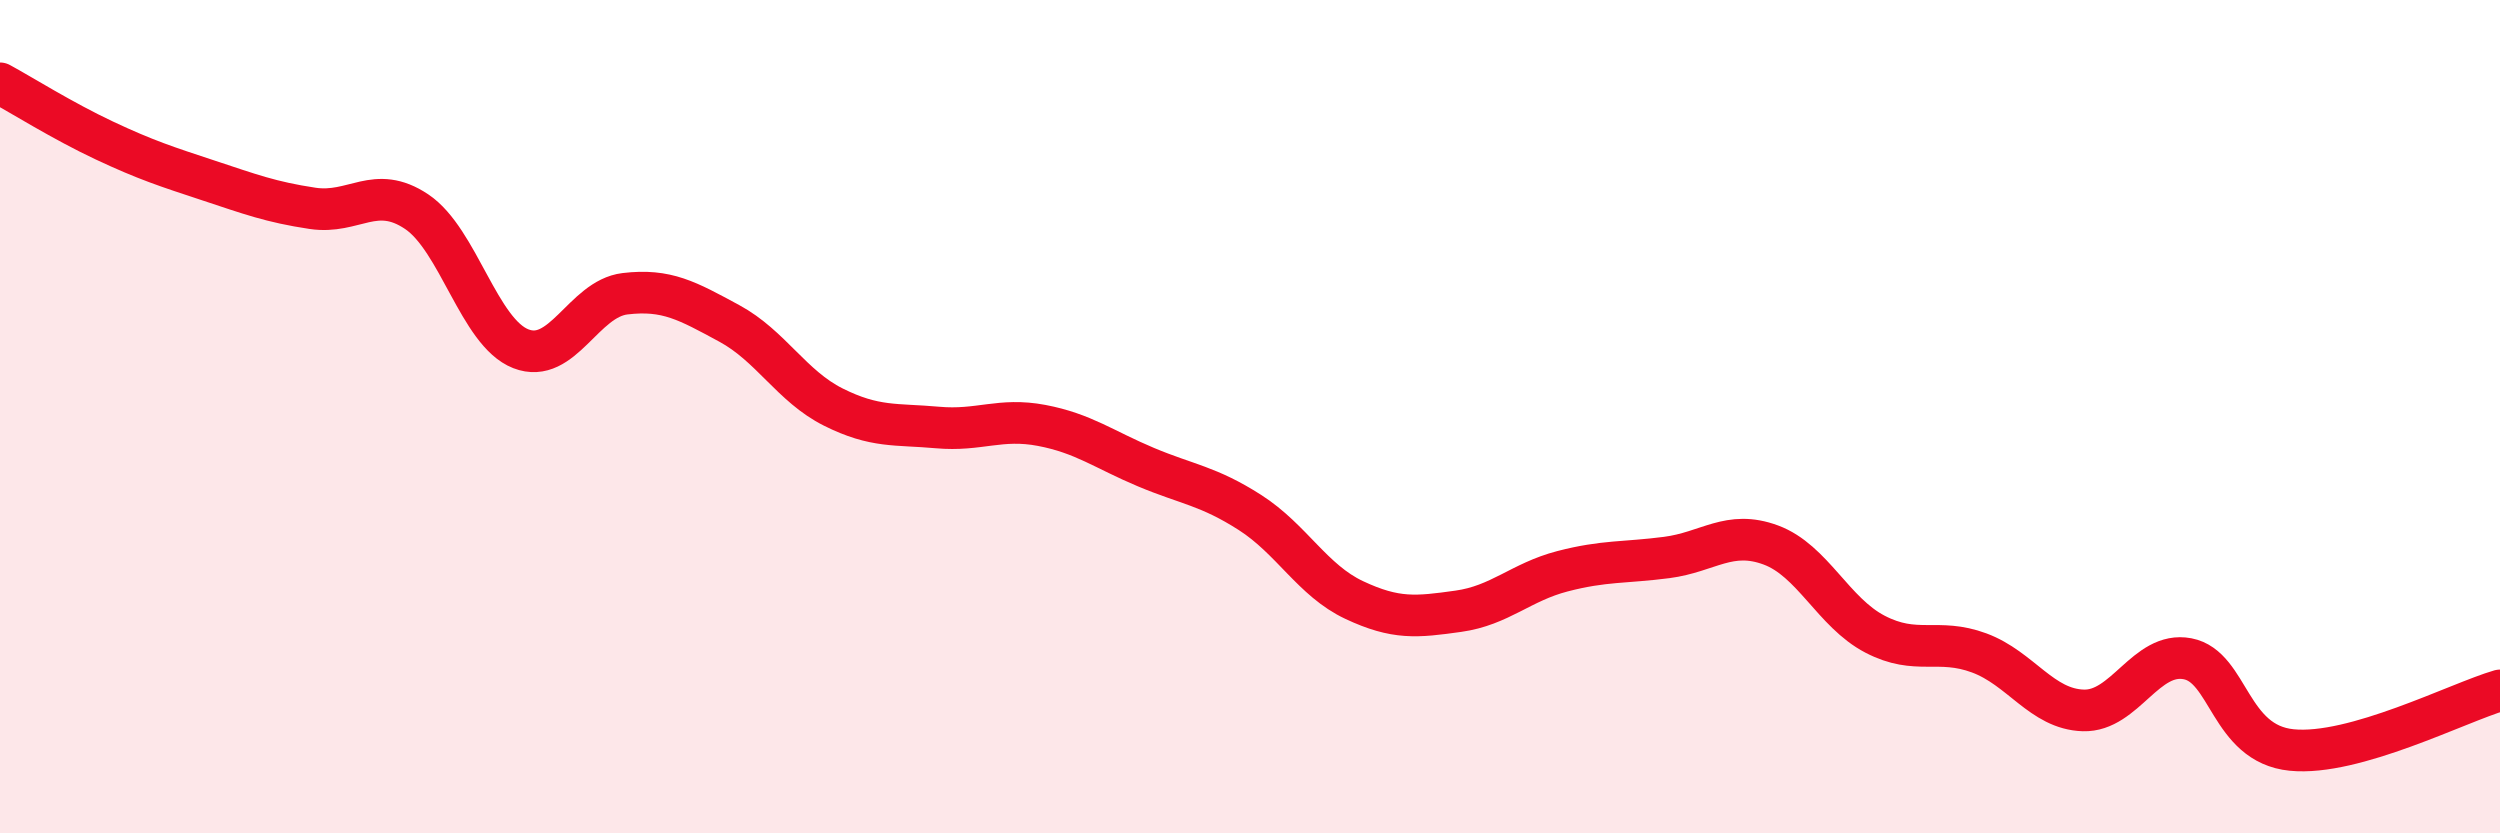 
    <svg width="60" height="20" viewBox="0 0 60 20" xmlns="http://www.w3.org/2000/svg">
      <path
        d="M 0,2 C 0.5,2.27 1.5,2.9 2.5,3.37 C 3.5,3.84 4,4 5,4.33 C 6,4.66 6.5,4.85 7.5,5 C 8.5,5.15 9,4.41 10,5.08 C 11,5.75 11.5,7.98 12.5,8.37 C 13.5,8.76 14,7.17 15,7.05 C 16,6.93 16.5,7.22 17.5,7.76 C 18.5,8.3 19,9.27 20,9.77 C 21,10.27 21.5,10.17 22.5,10.26 C 23.5,10.35 24,10.02 25,10.21 C 26,10.4 26.5,10.79 27.5,11.21 C 28.5,11.63 29,11.66 30,12.3 C 31,12.94 31.5,13.93 32.5,14.4 C 33.5,14.87 34,14.81 35,14.67 C 36,14.53 36.5,13.97 37.5,13.71 C 38.5,13.45 39,13.51 40,13.38 C 41,13.25 41.5,12.71 42.5,13.08 C 43.5,13.45 44,14.7 45,15.22 C 46,15.74 46.5,15.3 47.5,15.67 C 48.5,16.04 49,17.02 50,17.05 C 51,17.08 51.5,15.62 52.5,15.81 C 53.5,16 53.5,17.85 55,18 C 56.5,18.15 59,16.86 60,16.57L60 20L0 20Z"
        fill="#EB0A25"
        opacity="0.1"
        stroke-linecap="round"
        stroke-linejoin="round"
      />
      <path
        d="M 0,2 C 0.5,2.27 1.5,2.9 2.5,3.37 C 3.5,3.84 4,4 5,4.33 C 6,4.66 6.5,4.85 7.5,5 C 8.5,5.15 9,4.41 10,5.08 C 11,5.75 11.5,7.98 12.5,8.37 C 13.5,8.76 14,7.17 15,7.05 C 16,6.93 16.5,7.22 17.5,7.76 C 18.5,8.3 19,9.27 20,9.77 C 21,10.27 21.5,10.17 22.5,10.26 C 23.5,10.35 24,10.02 25,10.21 C 26,10.4 26.5,10.79 27.5,11.21 C 28.5,11.63 29,11.66 30,12.3 C 31,12.94 31.5,13.93 32.5,14.4 C 33.5,14.87 34,14.81 35,14.67 C 36,14.53 36.5,13.97 37.5,13.71 C 38.5,13.45 39,13.51 40,13.38 C 41,13.25 41.5,12.71 42.5,13.08 C 43.5,13.45 44,14.7 45,15.22 C 46,15.74 46.5,15.3 47.5,15.67 C 48.5,16.04 49,17.02 50,17.05 C 51,17.08 51.5,15.62 52.5,15.81 C 53.5,16 53.5,17.85 55,18 C 56.5,18.15 59,16.86 60,16.57"
        stroke="#EB0A25"
        stroke-width="1"
        fill="none"
        stroke-linecap="round"
        stroke-linejoin="round"
      />
    </svg>
  